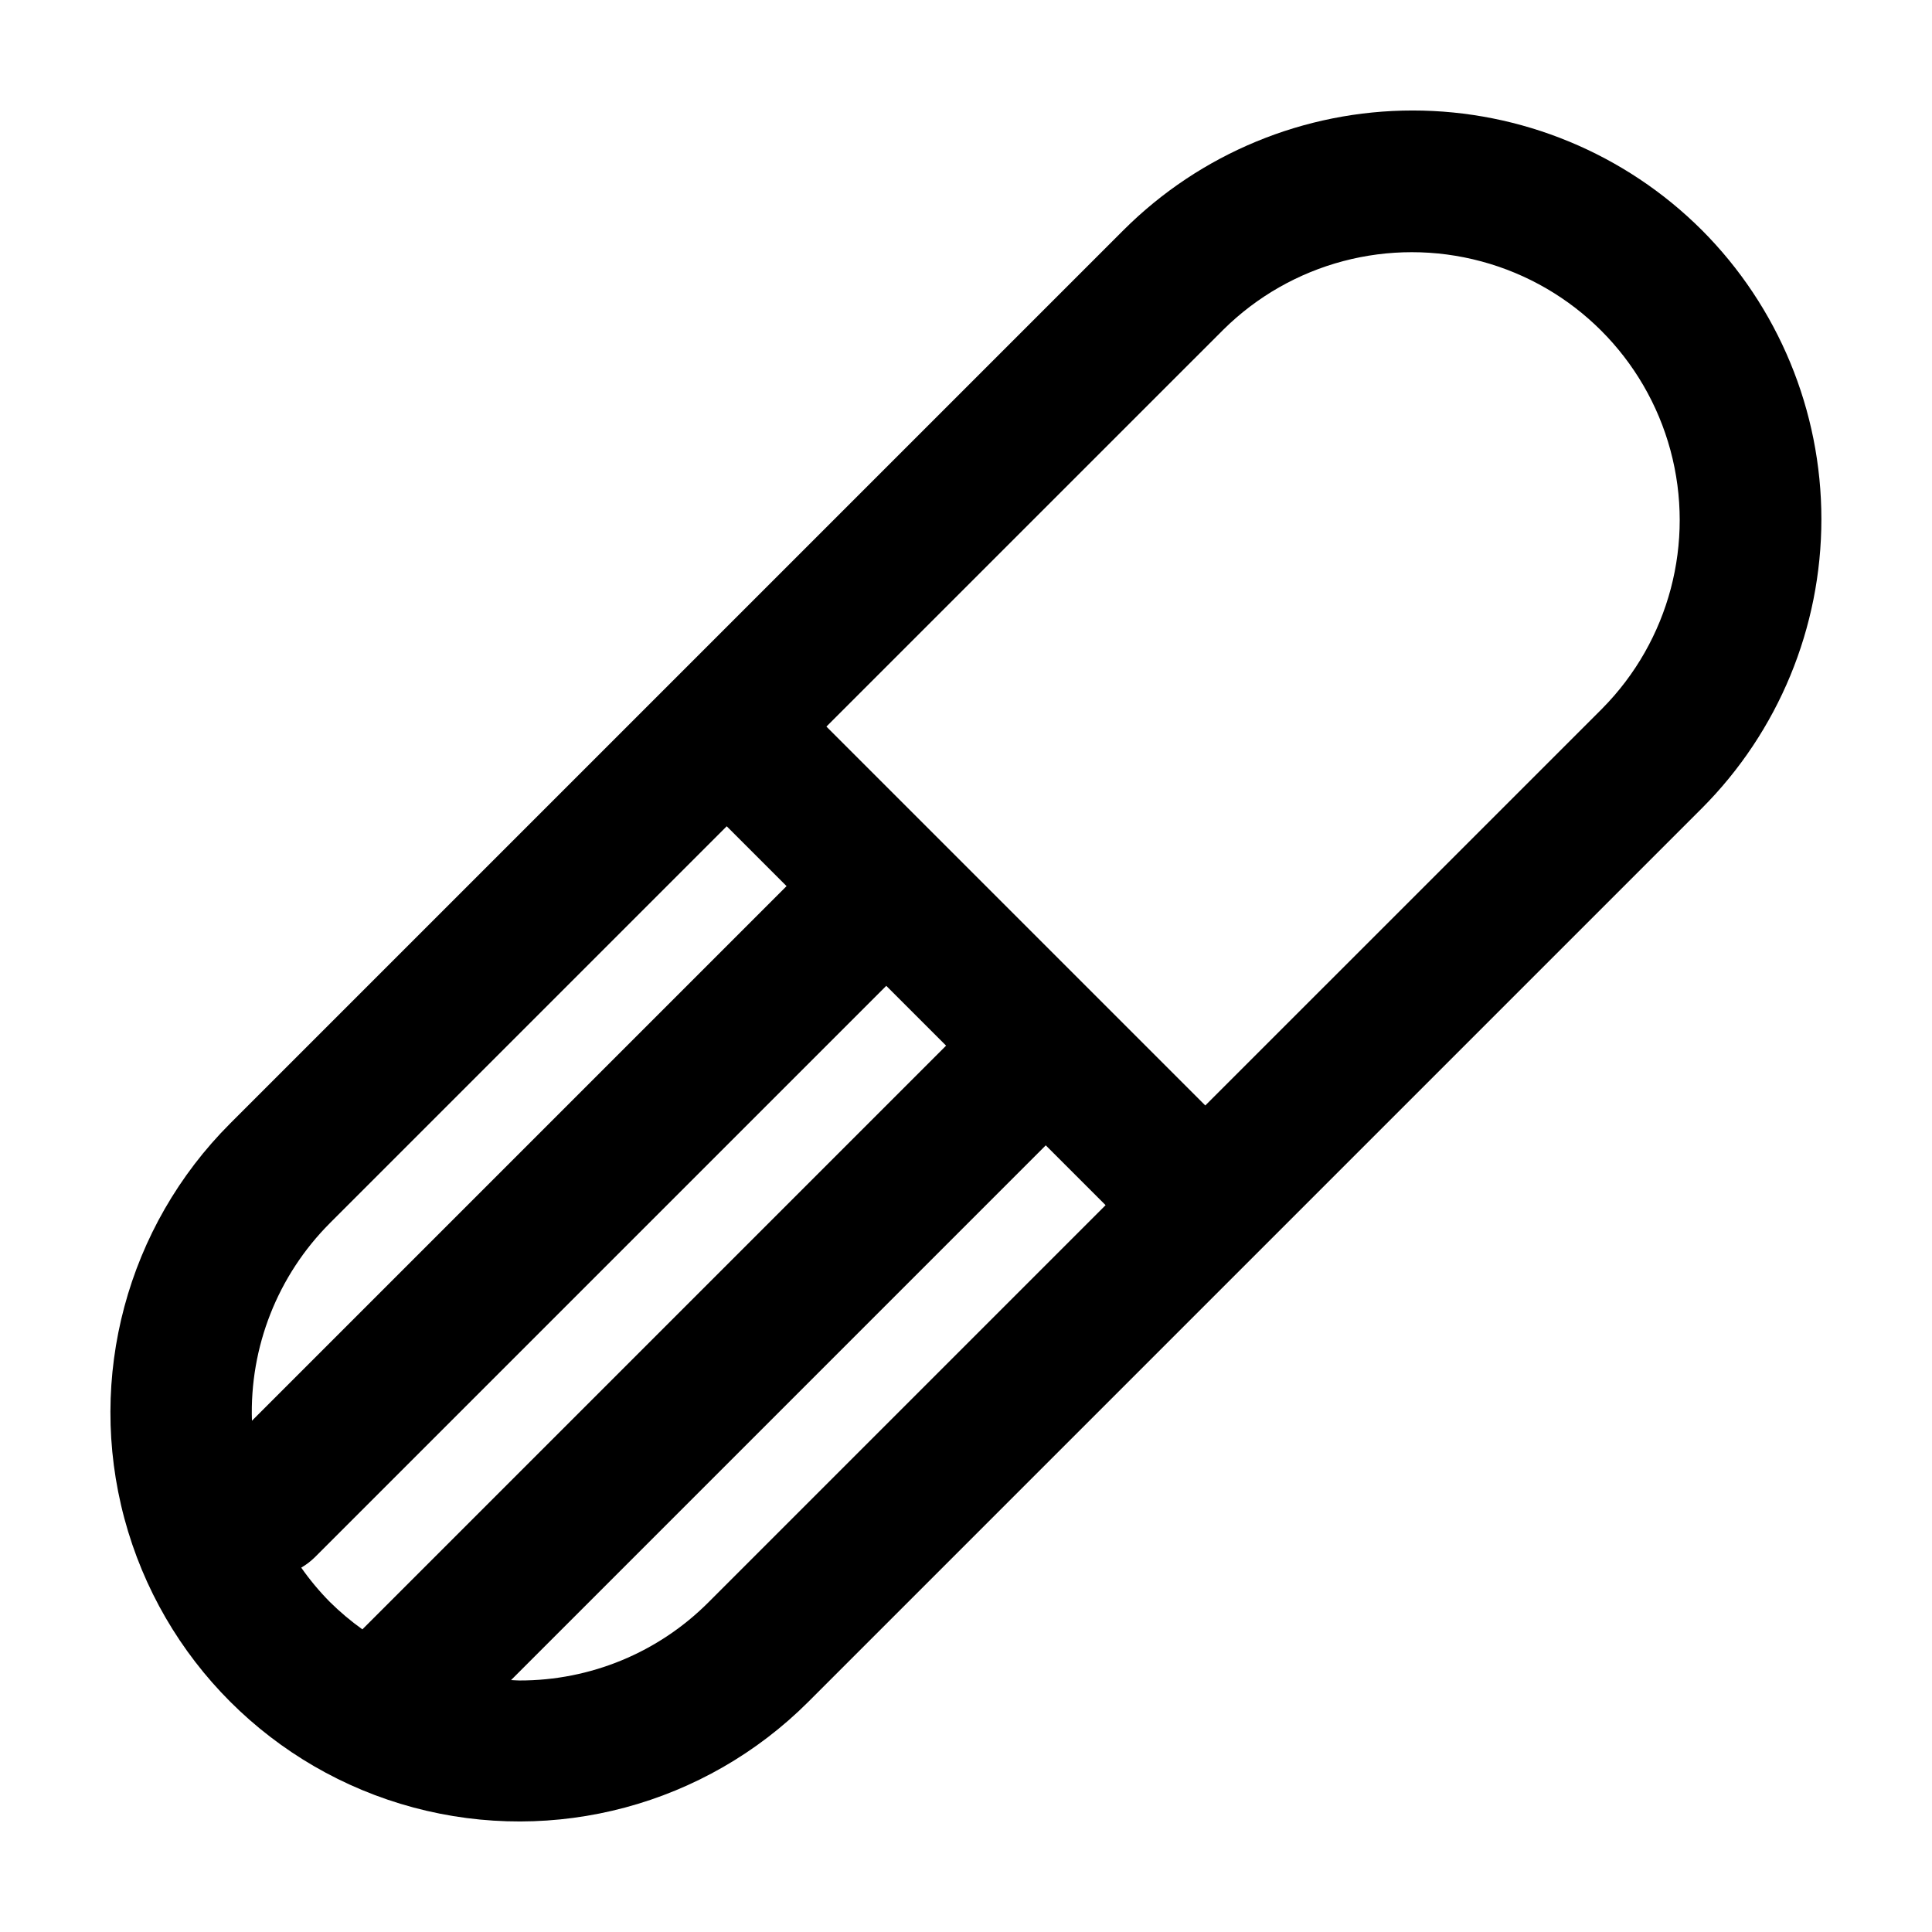 <?xml version="1.0" encoding="UTF-8"?>
<!-- Uploaded to: ICON Repo, www.svgrepo.com, Generator: ICON Repo Mixer Tools -->
<svg fill="#000000" width="800px" height="800px" version="1.1" viewBox="144 144 512 512" xmlns="http://www.w3.org/2000/svg">
 <path d="m595 204.97c-20.336-20.293-47.895-31.688-76.621-31.688-28.73 0-56.289 11.395-76.625 31.688l-236.75 236.75c-27.375 27.375-38.066 67.273-28.047 104.67 10.02 37.395 39.23 66.602 76.625 76.621s77.297-0.672 104.67-28.047l236.75-236.75c20.293-20.34 31.688-47.898 31.684-76.629 0-28.73-11.398-56.285-31.691-76.625zm-363.58 263.17 105.17-105.17 15.859 15.863-141.68 141.68c-0.656-19.562 6.824-38.523 20.656-52.371zm-7.594 91.309c1.301-0.762 2.504-1.68 3.582-2.734l151.46-151.46 15.855 15.855-154.69 154.69c-3.055-2.188-5.934-4.613-8.609-7.254-2.781-2.812-5.32-5.856-7.594-9.098zm108 9.102c-13.281 13.359-31.359 20.848-50.199 20.793-0.738 0-1.461-0.086-2.191-0.105l141.7-141.71 15.855 15.855zm236.76-236.75-105.17 105.16-100.41-100.41 105.17-105.16c17.961-17.793 44.035-24.691 68.449-18.105 24.41 6.582 43.48 25.652 50.066 50.066 6.582 24.41-0.316 50.484-18.109 68.449z"/>
</svg>